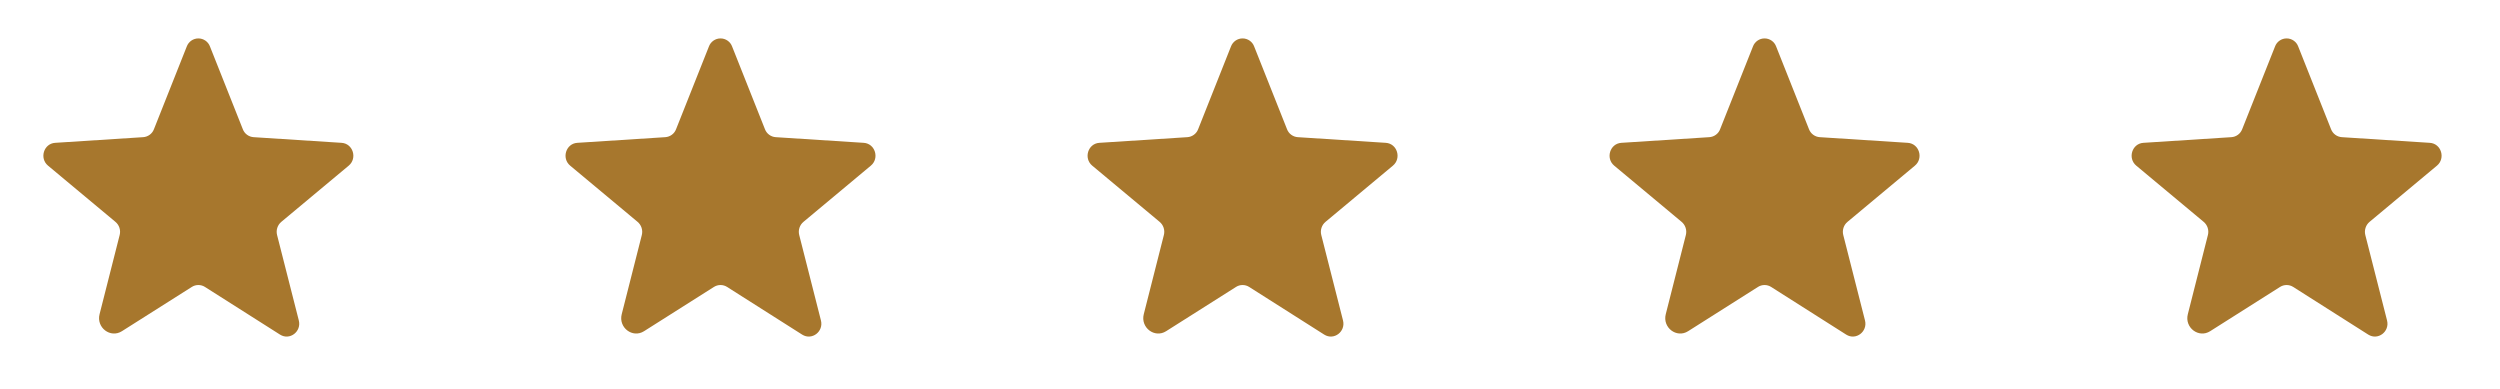 <?xml version="1.0" encoding="UTF-8"?> <svg xmlns="http://www.w3.org/2000/svg" width="122" height="19" viewBox="0 0 122 19" fill="none"><path d="M10.001 14.002L13.666 16.329C14.138 16.627 14.72 16.183 14.582 15.638L13.52 11.464C13.492 11.348 13.496 11.227 13.533 11.114C13.571 11 13.639 10.9 13.731 10.824L17.018 8.083C17.447 7.726 17.229 7.006 16.669 6.97L12.379 6.694C12.261 6.687 12.149 6.646 12.055 6.576C11.96 6.507 11.888 6.411 11.848 6.301L10.248 2.272C10.206 2.156 10.128 2.055 10.027 1.984C9.925 1.913 9.804 1.875 9.681 1.875C9.557 1.875 9.436 1.913 9.334 1.984C9.233 2.055 9.156 2.156 9.113 2.272L7.514 6.301C7.473 6.411 7.401 6.507 7.307 6.576C7.212 6.646 7.1 6.687 6.983 6.694L2.692 6.97C2.132 7.006 1.914 7.726 2.343 8.083L5.63 10.824C5.722 10.9 5.791 11 5.828 11.114C5.865 11.227 5.87 11.348 5.841 11.464L4.859 15.333C4.692 15.987 5.39 16.518 5.95 16.162L9.361 14.002C9.456 13.941 9.567 13.909 9.681 13.909C9.794 13.909 9.905 13.941 10.001 14.002Z" fill="#A7772D"></path><path d="M35.481 14.002L39.146 16.329C39.619 16.627 40.2 16.183 40.062 15.638L39.001 11.464C38.972 11.348 38.977 11.227 39.014 11.114C39.051 11 39.12 10.9 39.212 10.824L42.498 8.083C42.928 7.726 42.709 7.006 42.149 6.97L37.859 6.694C37.742 6.687 37.629 6.646 37.535 6.576C37.441 6.507 37.369 6.411 37.328 6.301L35.728 2.272C35.686 2.156 35.609 2.055 35.507 1.984C35.406 1.913 35.285 1.875 35.161 1.875C35.037 1.875 34.916 1.913 34.815 1.984C34.713 2.055 34.636 2.156 34.594 2.272L32.994 6.301C32.953 6.411 32.881 6.507 32.787 6.576C32.693 6.646 32.58 6.687 32.463 6.694L28.173 6.97C27.613 7.006 27.395 7.726 27.824 8.083L31.111 10.824C31.202 10.9 31.271 11 31.308 11.114C31.346 11.227 31.35 11.348 31.322 11.464L30.34 15.333C30.172 15.987 30.871 16.518 31.43 16.162L34.841 14.002C34.937 13.941 35.048 13.909 35.161 13.909C35.274 13.909 35.385 13.941 35.481 14.002Z" fill="#A7772D"></path><path d="M60.958 14.002L64.623 16.329C65.095 16.627 65.677 16.183 65.539 15.638L64.477 11.464C64.448 11.348 64.453 11.227 64.49 11.114C64.528 11 64.596 10.9 64.688 10.824L67.975 8.083C68.404 7.726 68.186 7.006 67.626 6.97L63.336 6.694C63.218 6.687 63.106 6.646 63.012 6.576C62.917 6.507 62.845 6.411 62.805 6.301L61.205 2.272C61.163 2.156 61.085 2.055 60.984 1.984C60.882 1.913 60.761 1.875 60.638 1.875C60.514 1.875 60.393 1.913 60.291 1.984C60.19 2.055 60.113 2.156 60.07 2.272L58.471 6.301C58.43 6.411 58.358 6.507 58.264 6.576C58.169 6.646 58.057 6.687 57.94 6.694L53.649 6.97C53.089 7.006 52.871 7.726 53.3 8.083L56.587 10.824C56.679 10.9 56.748 11 56.785 11.114C56.822 11.227 56.827 11.348 56.798 11.464L55.816 15.333C55.649 15.987 56.347 16.518 56.907 16.162L60.318 14.002C60.413 13.941 60.524 13.909 60.638 13.909C60.751 13.909 60.862 13.941 60.958 14.002Z" fill="#A7772D"></path><path d="M86.43 14.002L90.095 16.329C90.568 16.627 91.15 16.183 91.012 15.638L89.95 11.464C89.921 11.348 89.926 11.227 89.963 11.114C90 11 90.069 10.9 90.161 10.824L93.448 8.083C93.877 7.726 93.659 7.006 93.099 6.97L88.808 6.694C88.691 6.687 88.579 6.646 88.484 6.576C88.39 6.507 88.318 6.411 88.277 6.301L86.677 2.272C86.635 2.156 86.558 2.055 86.457 1.984C86.355 1.913 86.234 1.875 86.11 1.875C85.986 1.875 85.865 1.913 85.764 1.984C85.663 2.055 85.585 2.156 85.543 2.272L83.943 6.301C83.903 6.411 83.831 6.507 83.736 6.576C83.642 6.646 83.529 6.687 83.412 6.694L79.122 6.97C78.562 7.006 78.344 7.726 78.773 8.083L82.06 10.824C82.152 10.9 82.22 11 82.257 11.114C82.295 11.227 82.299 11.348 82.271 11.464L81.289 15.333C81.122 15.987 81.82 16.518 82.38 16.162L85.79 14.002C85.886 13.941 85.997 13.909 86.11 13.909C86.224 13.909 86.335 13.941 86.43 14.002Z" fill="#A7772D"></path><path d="M111.907 14.002L115.572 16.329C116.045 16.627 116.626 16.183 116.488 15.638L115.426 11.464C115.398 11.348 115.402 11.227 115.44 11.114C115.477 11 115.545 10.9 115.637 10.824L118.924 8.083C119.353 7.726 119.135 7.006 118.575 6.97L114.285 6.694C114.168 6.687 114.055 6.646 113.961 6.576C113.867 6.507 113.795 6.411 113.754 6.301L112.154 2.272C112.112 2.156 112.035 2.055 111.933 1.984C111.832 1.913 111.711 1.875 111.587 1.875C111.463 1.875 111.342 1.913 111.241 1.984C111.139 2.055 111.062 2.156 111.02 2.272L109.42 6.301C109.379 6.411 109.307 6.507 109.213 6.576C109.119 6.646 109.006 6.687 108.889 6.694L104.598 6.97C104.039 7.006 103.82 7.726 104.249 8.083L107.536 10.824C107.628 10.9 107.697 11 107.734 11.114C107.771 11.227 107.776 11.348 107.747 11.464L106.766 15.333C106.598 15.987 107.296 16.518 107.856 16.162L111.267 14.002C111.363 13.941 111.474 13.909 111.587 13.909C111.7 13.909 111.811 13.941 111.907 14.002Z" fill="#A7772D"></path></svg> 
